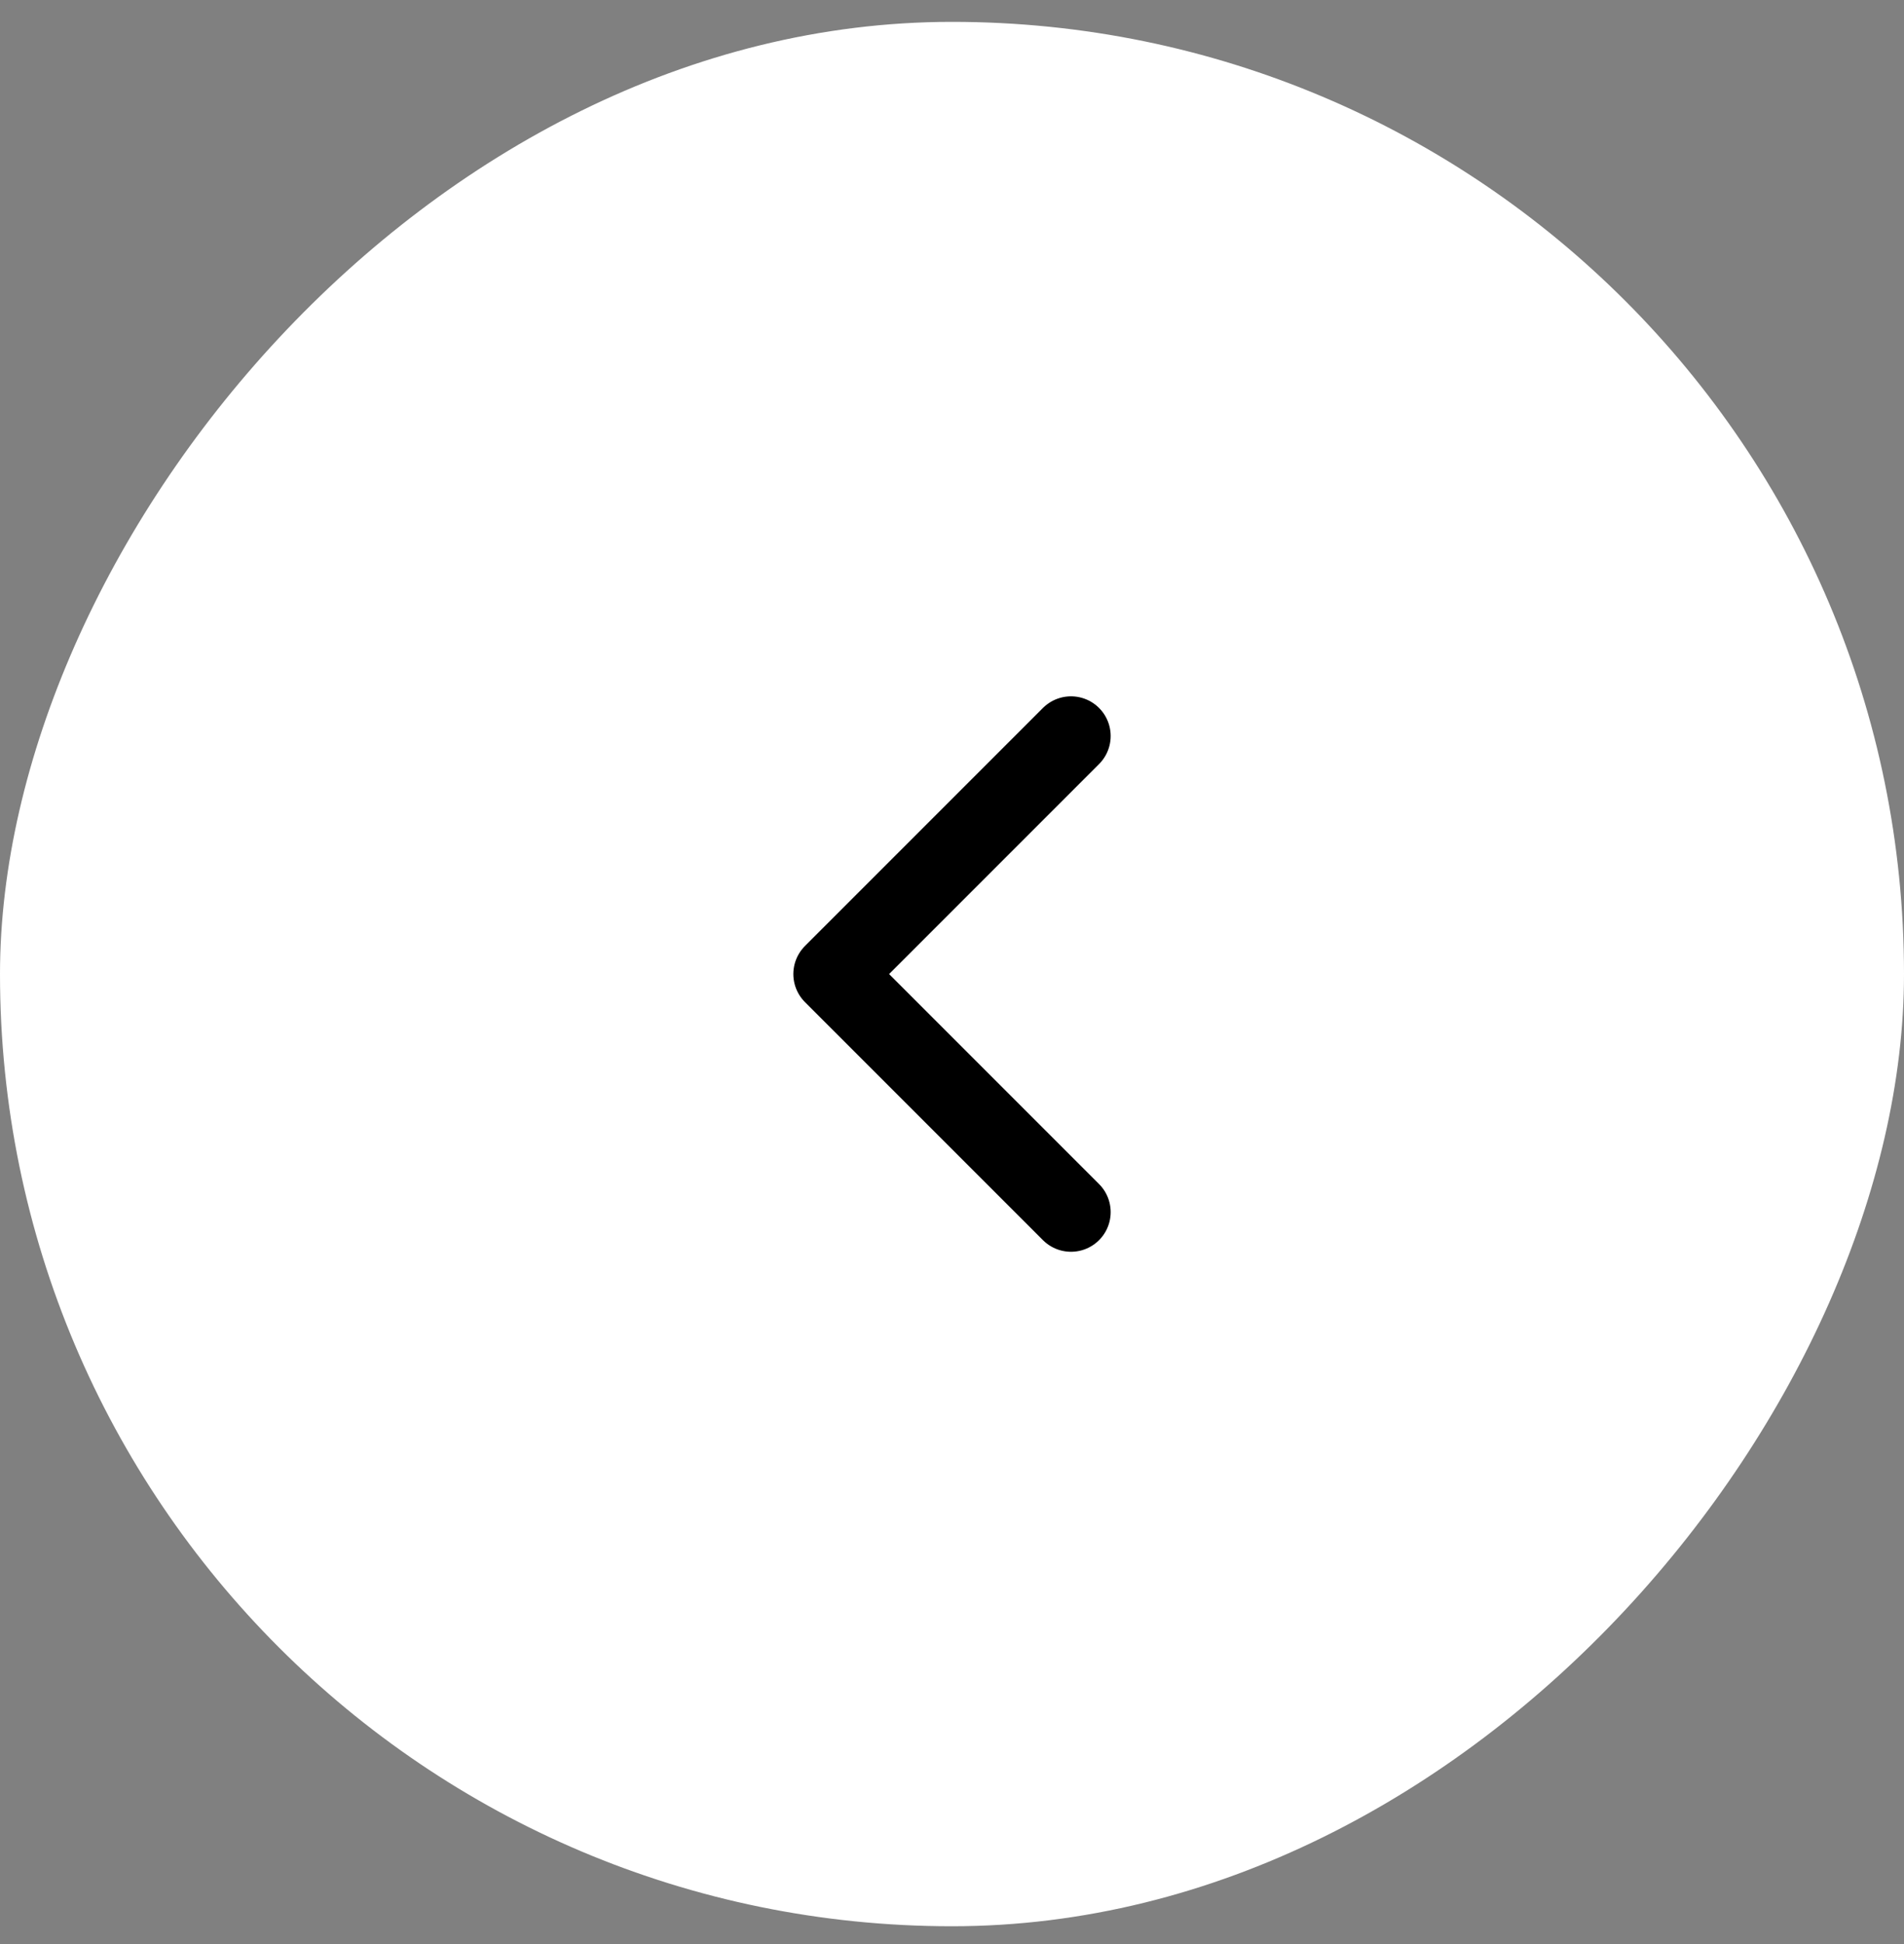 <svg width="48" height="49" viewBox="0 0 48 49" fill="none" xmlns="http://www.w3.org/2000/svg">
<rect x="0" y="0" width="48" height="49" fill="#808080" stroke="none"/>
<rect width="48" height="48" rx="24" transform="matrix(-1 0 0 1 48 0.551)" fill="white"/>
<path d="M27 30.551L21 24.551L27 18.551" stroke="black" stroke-width="2" stroke-linecap="round" stroke-linejoin="round"/>
</svg>
